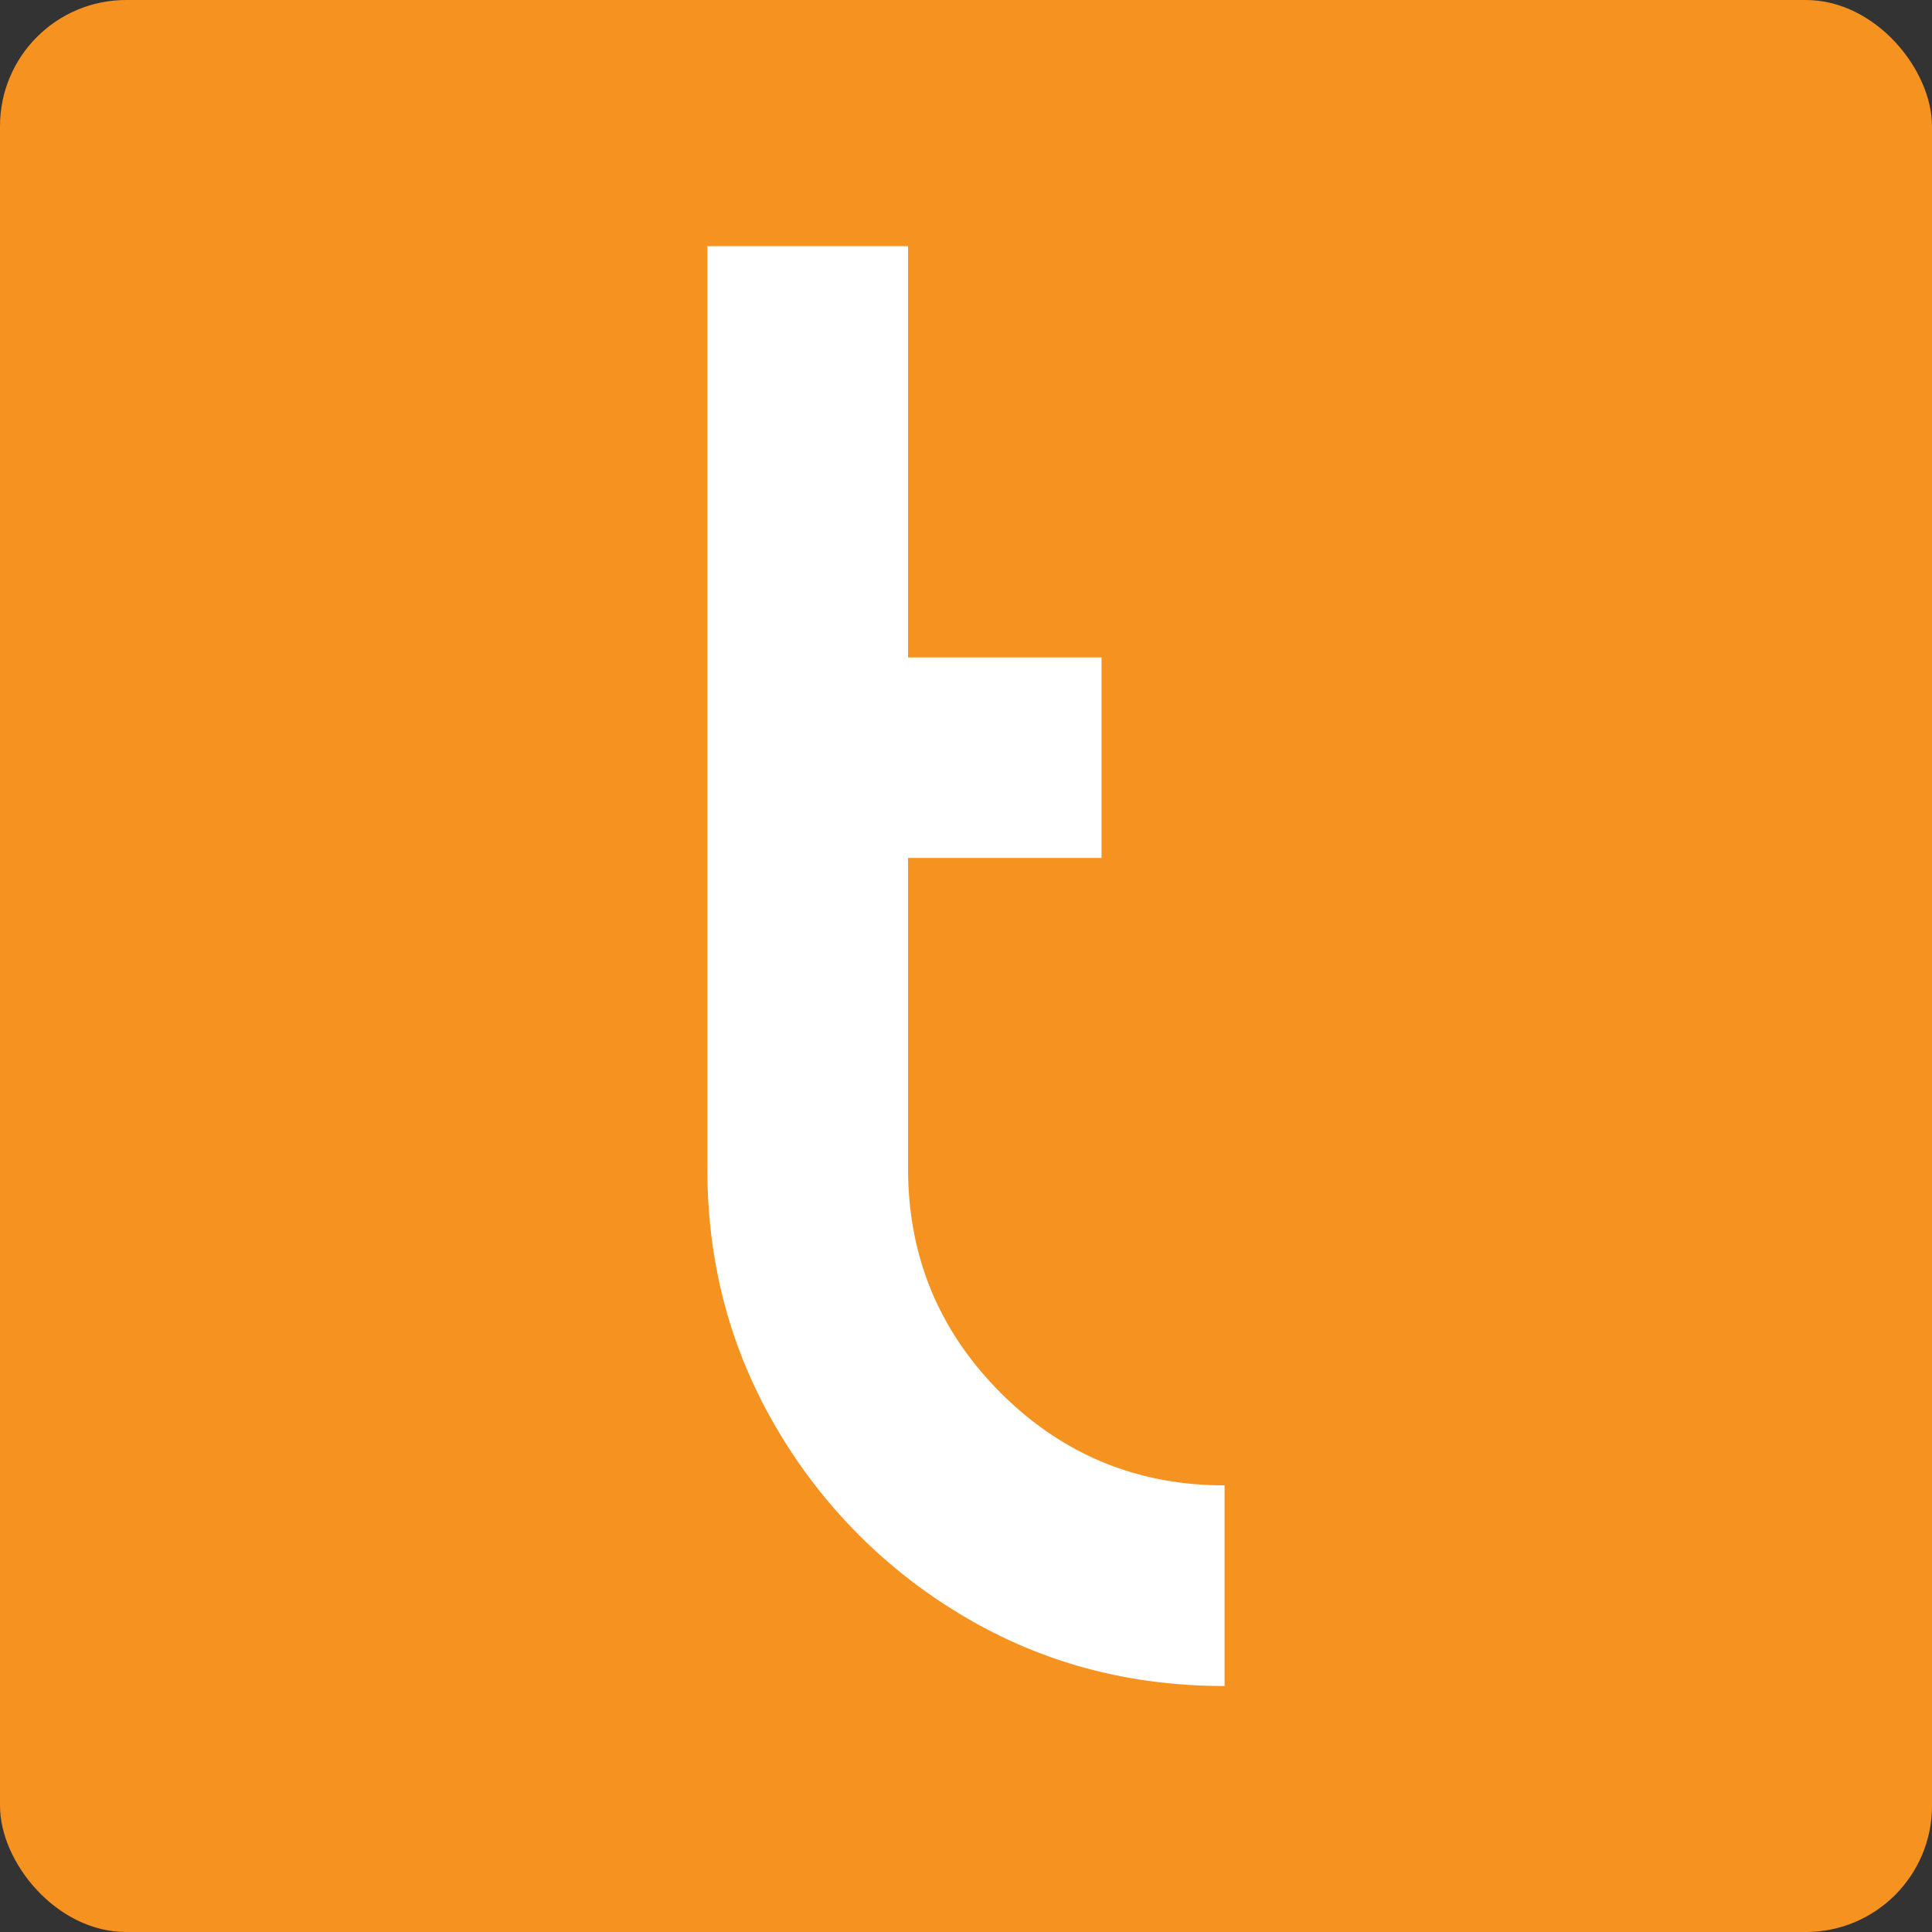 <svg id="Layer_1" data-name="Layer 1" xmlns="http://www.w3.org/2000/svg" viewBox="0 0 467 467"><rect x="0" y="0" width="467" height="467" fill="#333333" stroke="none"/><defs><style>.cls-1{fill:#f69220;}.cls-2{fill:#fff;}</style></defs><rect class="cls-1" width="467" height="467" rx="30.5"/><path class="cls-2" d="M258.37,353.15Q236,330.76,236,299V223.88h46.76V175.42H236V76H187.48V299q0,34.4,16.83,62.89a127.35,127.35,0,0,0,45.19,45.32q28.37,16.84,63,16.83V375.54q-31.71,0-54.15-22.39" transform="translate(-16.5 -16.5)"/></svg>